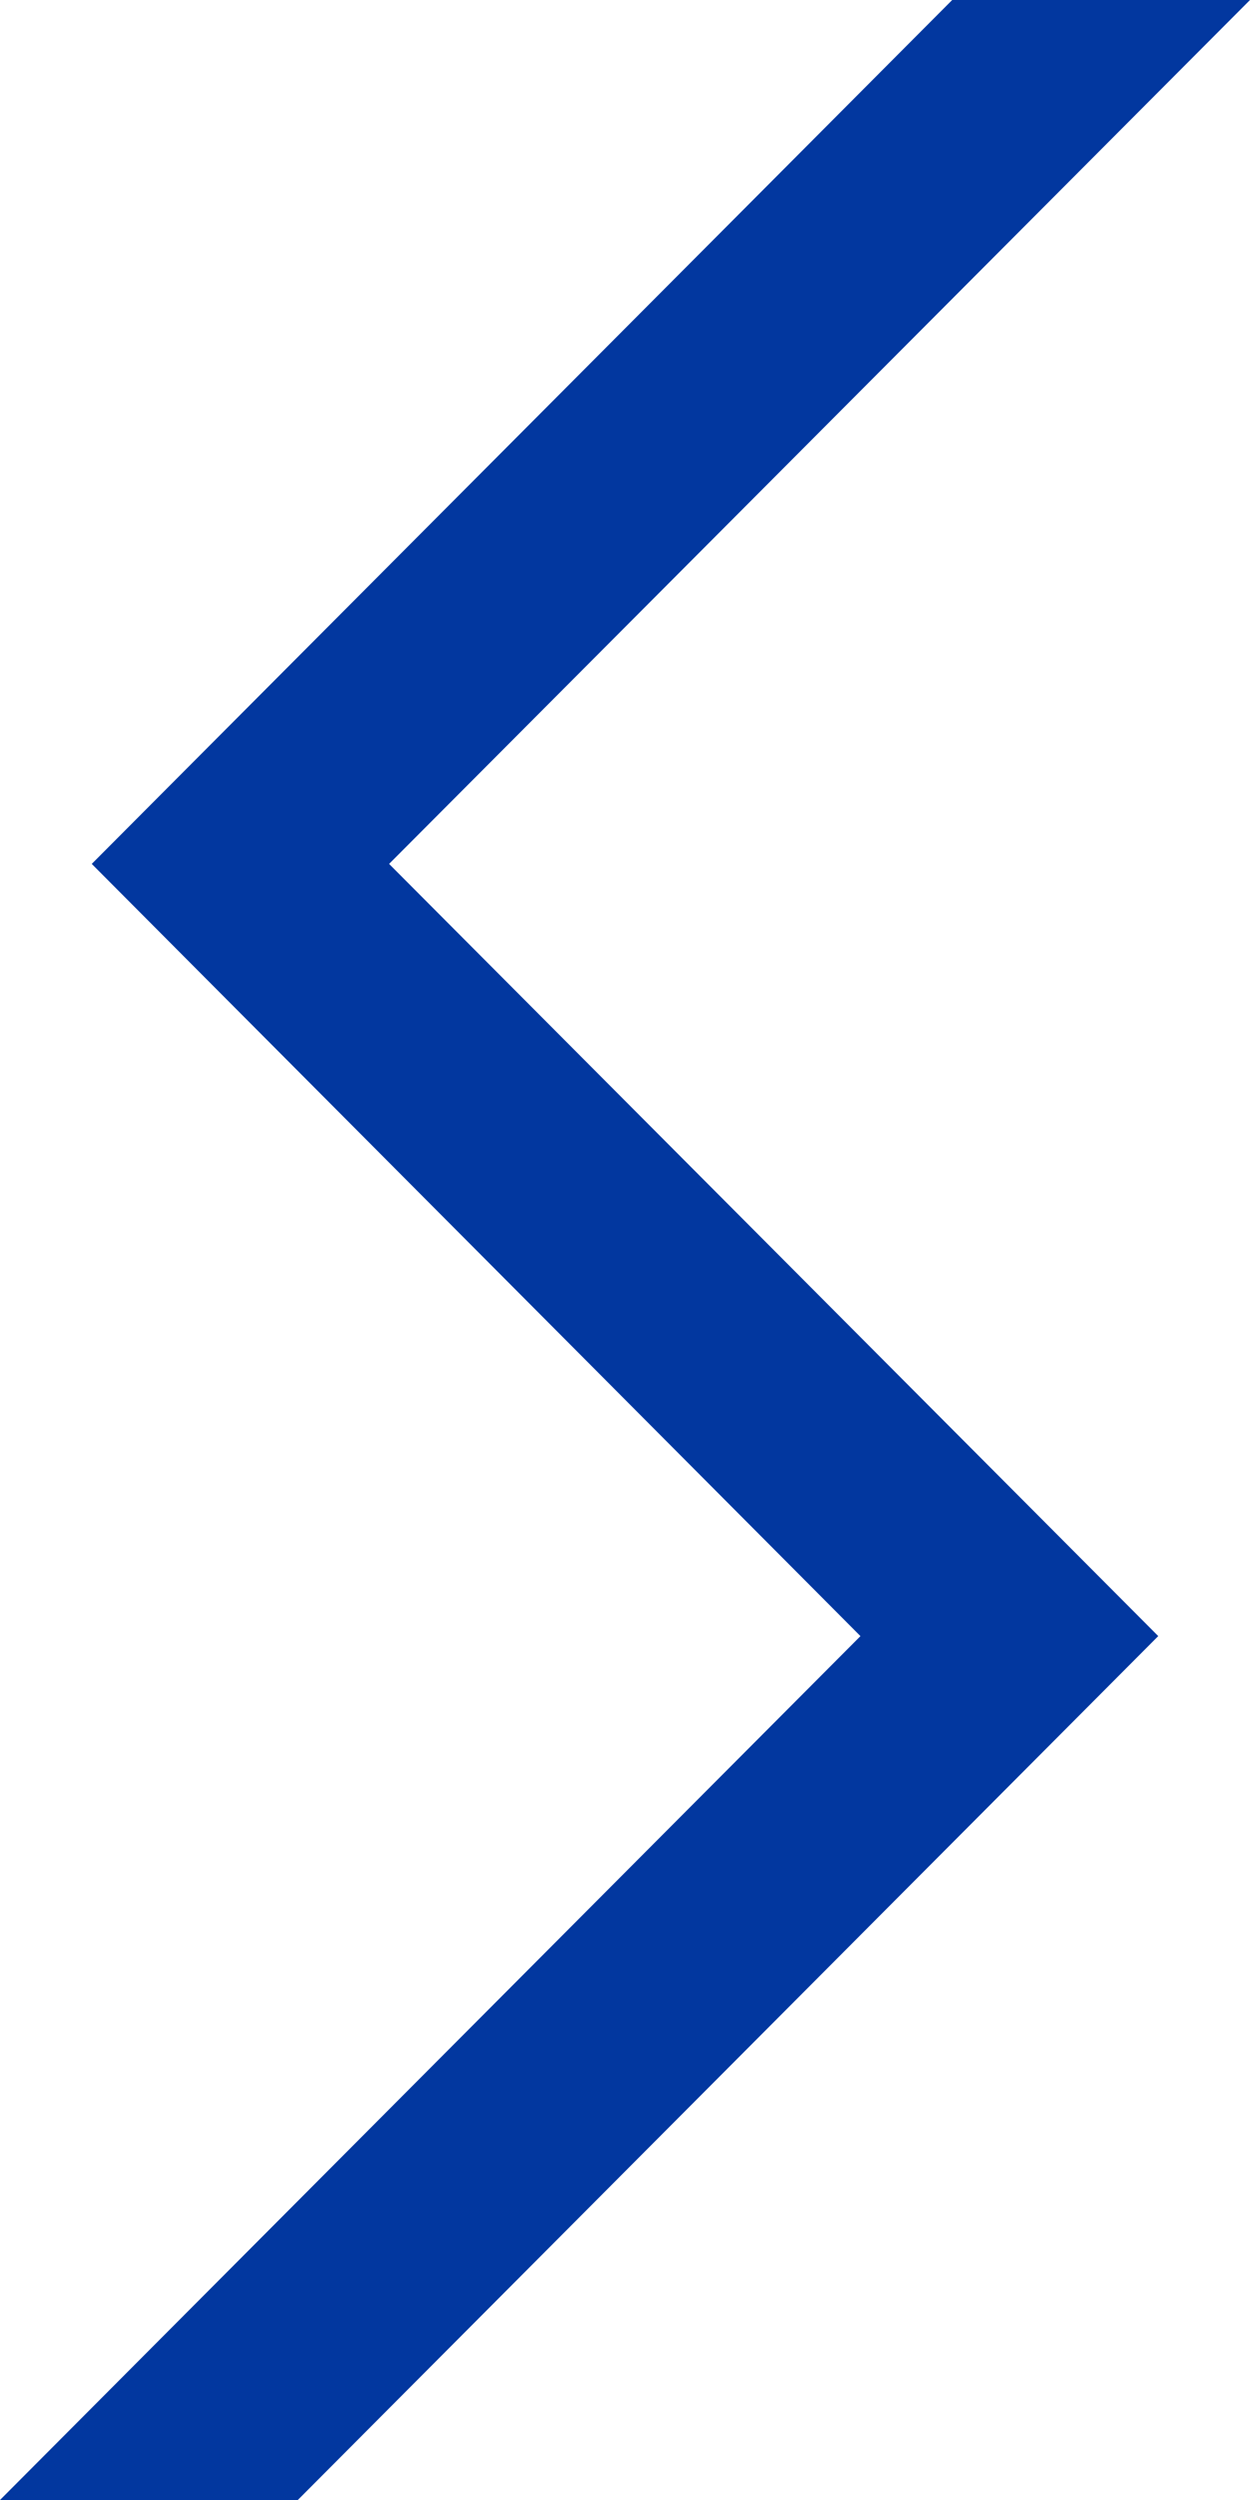 <svg width="47" height="94" fill="none" xmlns="http://www.w3.org/2000/svg">
    <g clip-path="url(#clip0_827_15923)">
        <path d="M35.803 0L3.45 32.483l28.903 29.035L0 94h11.197L43.55 61.517 14.63 32.483 47 0H35.803z" fill="#02379F"/>
    </g>
    <defs>
        <clipPath id="clip0_827_15923">
            <path fill="#fff" d="M0 0h47v94H0z"/>
        </clipPath>
    </defs>
</svg>

